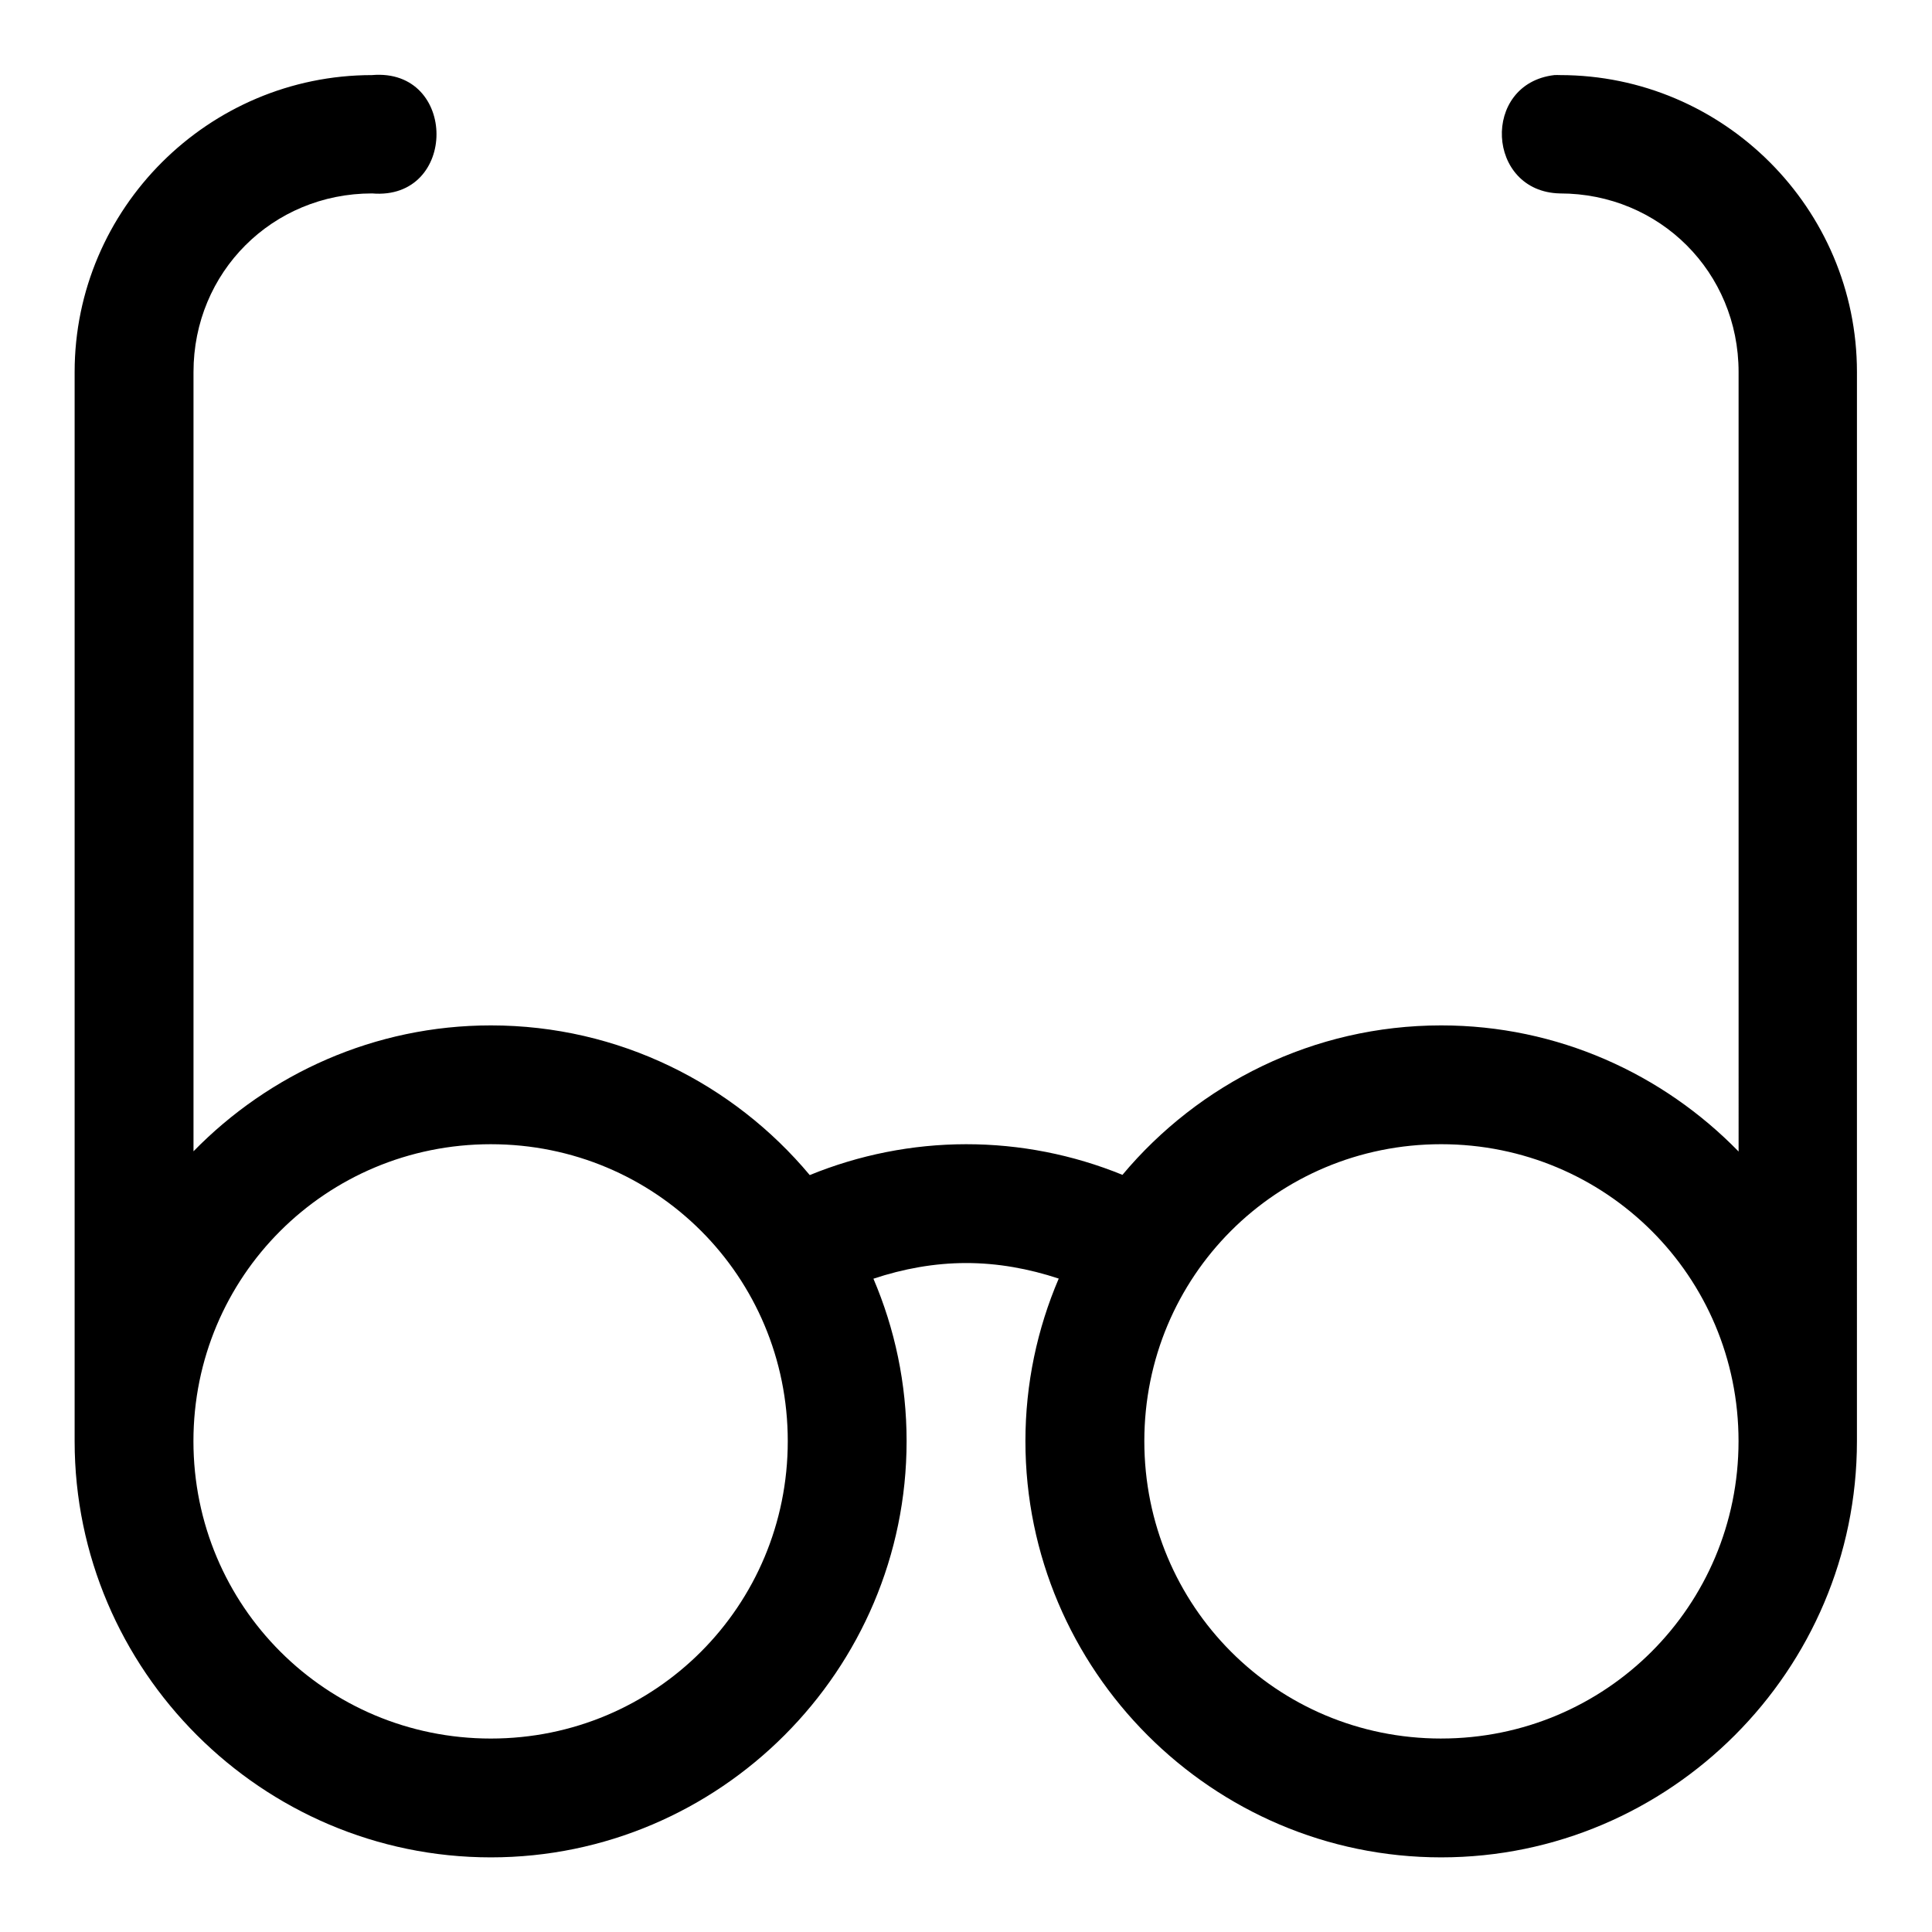 <?xml version="1.0" encoding="UTF-8"?>
<!-- Uploaded to: SVG Repo, www.svgrepo.com, Generator: SVG Repo Mixer Tools -->
<svg fill="#000000" width="800px" height="800px" version="1.1" viewBox="144 144 512 512" xmlns="http://www.w3.org/2000/svg">
 <path d="m242.59 163.9c-43.34 0-78.812 35.352-78.812 78.691v283.36c0.016 60.668 49.633 110.27 110.3 110.27 60.68 0 110.18-49.617 110.18-110.3 0-15.27-3.137-29.812-8.793-43.051 7.906-2.633 16.152-4.144 24.539-4.152 8.379-0.008 16.648 1.5 24.57 4.121-5.668 13.246-8.828 27.805-8.828 43.082 0 60.68 49.496 110.3 110.18 110.3 60.668 0 110.18-49.605 110.18-110.27l0.004-283.36c0-43.34-35.352-78.691-78.691-78.691-0.504-0.023-1.004-0.023-1.508 0-19.453 2.289-18.078 30.949 1.508 31.363 26.438 0 47.324 20.887 47.324 47.324l0.004 206.58c-20.039-20.566-47.953-33.426-78.812-33.426-33.867 0-64.234 15.43-84.473 39.605-13.109-5.344-27.172-8.129-41.449-8.117-14.254 0.012-28.328 2.828-41.422 8.18-20.238-24.203-50.609-39.668-84.5-39.668-30.832 0-58.75 12.832-78.812 33.363v-206.52c0-26.438 20.887-47.324 47.324-47.324 22.762 1.922 22.762-33.289 0-31.363zm31.488 283.33c43.66 0 78.688 35.027 78.688 78.691s-35.027 78.812-78.691 78.812c-43.652 0-78.805-35.133-78.812-78.797-0.004-43.68 35.152-78.707 78.816-78.707zm251.84 157.5c-43.664 0-78.66-35.148-78.66-78.812s34.996-78.691 78.66-78.691 78.82 35.027 78.812 78.703c-0.008 43.664-35.16 78.797-78.812 78.797z"/>
</svg>